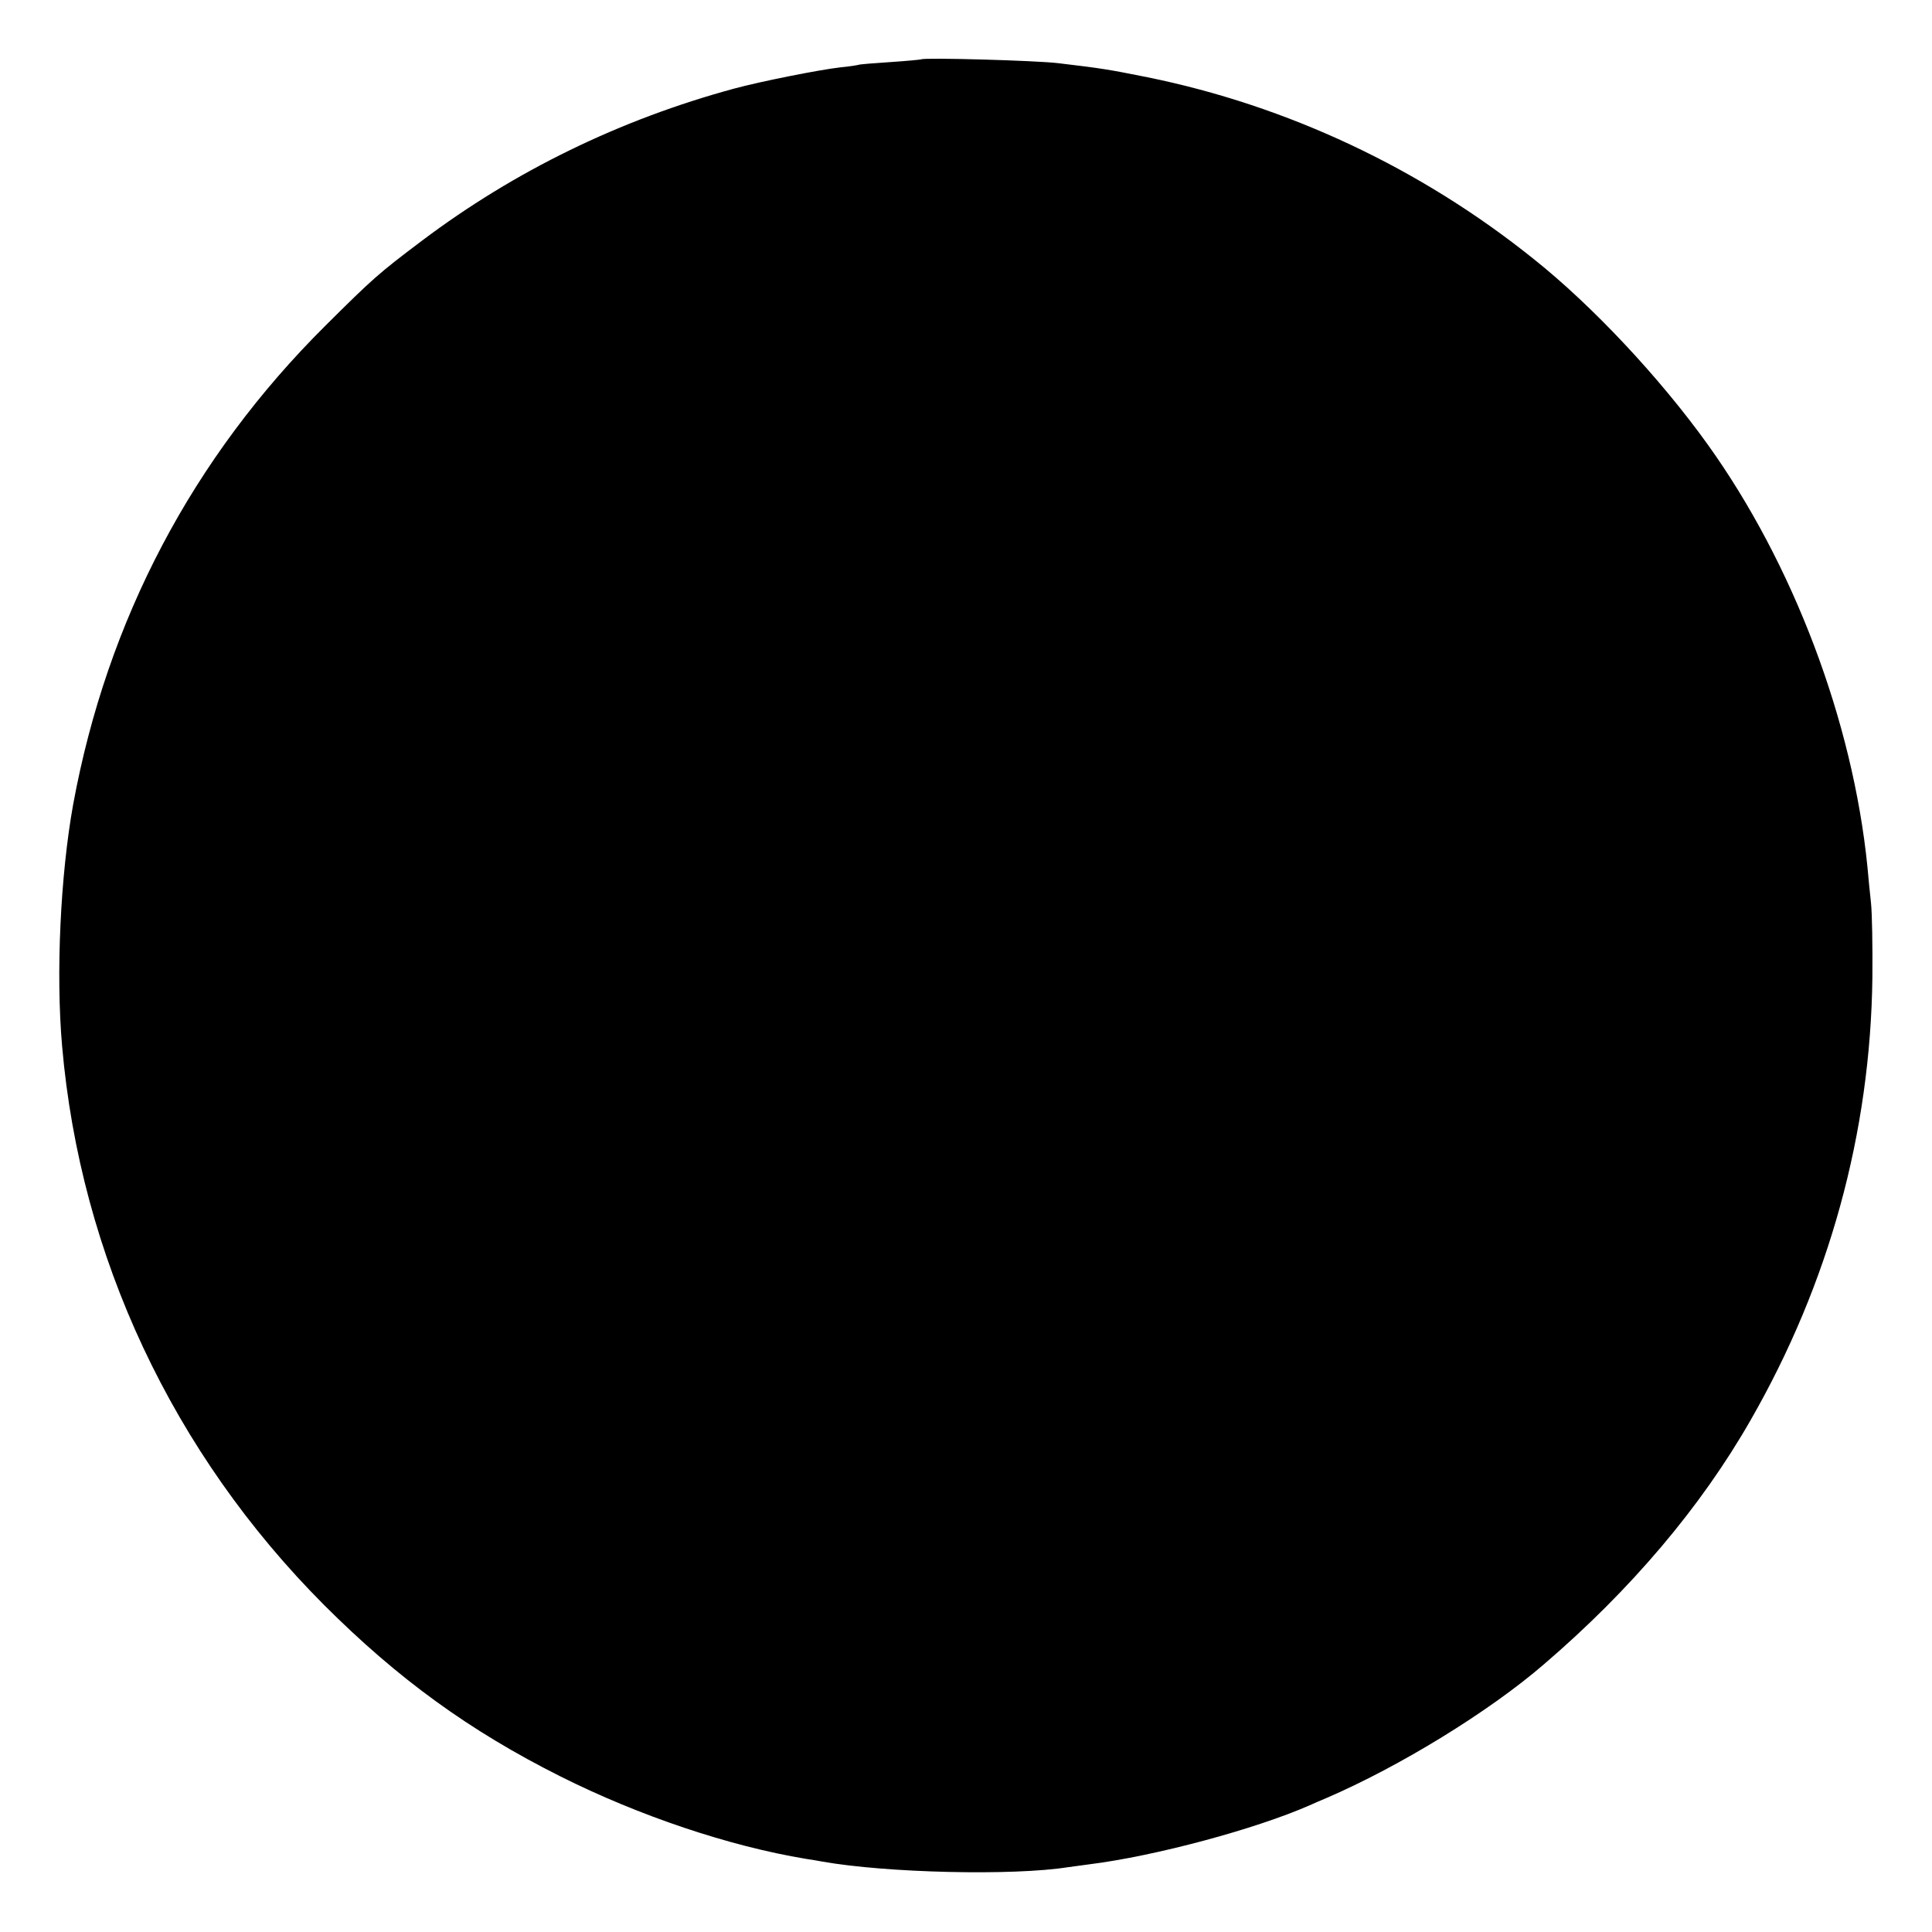 <?xml version="1.0" standalone="no"?>
<!DOCTYPE svg PUBLIC "-//W3C//DTD SVG 20010904//EN"
 "http://www.w3.org/TR/2001/REC-SVG-20010904/DTD/svg10.dtd">
<svg version="1.0" xmlns="http://www.w3.org/2000/svg"
 width="700pt" height="700pt" viewBox="0 0 700 700"
 preserveAspectRatio="xMidYMid meet">
<g transform="translate(0,700) scale(0.1,-0.1)"
fill="#000000" stroke="none">
<path d="M3338 6785 c-2 -1 -52 -6 -113 -10 -60 -4 -112 -8 -115 -10 -3 -1
-32 -6 -65 -9 -78 -9 -289 -51 -385 -77 -413 -112 -795 -298 -1131 -551 -158
-119 -178 -137 -350 -308 -481 -478 -791 -1066 -914 -1735 -46 -255 -63 -613
-40 -875 66 -762 401 -1476 950 -2026 266 -266 526 -455 855 -620 287 -144
613 -253 890 -299 19 -3 46 -7 60 -10 232 -41 690 -52 891 -20 13 2 47 6 74
10 241 30 604 128 800 214 11 5 38 17 60 26 267 115 591 314 789 485 315 270
569 570 749 885 284 495 434 1040 441 1603 1 111 -1 233 -5 270 -4 37 -10 96
-13 132 -53 527 -269 1098 -579 1530 -173 241 -418 503 -632 673 -409 328
-891 554 -1397 657 -145 29 -164 32 -323 51 -82 10 -489 21 -497 14z"/>
</g>
</svg>
